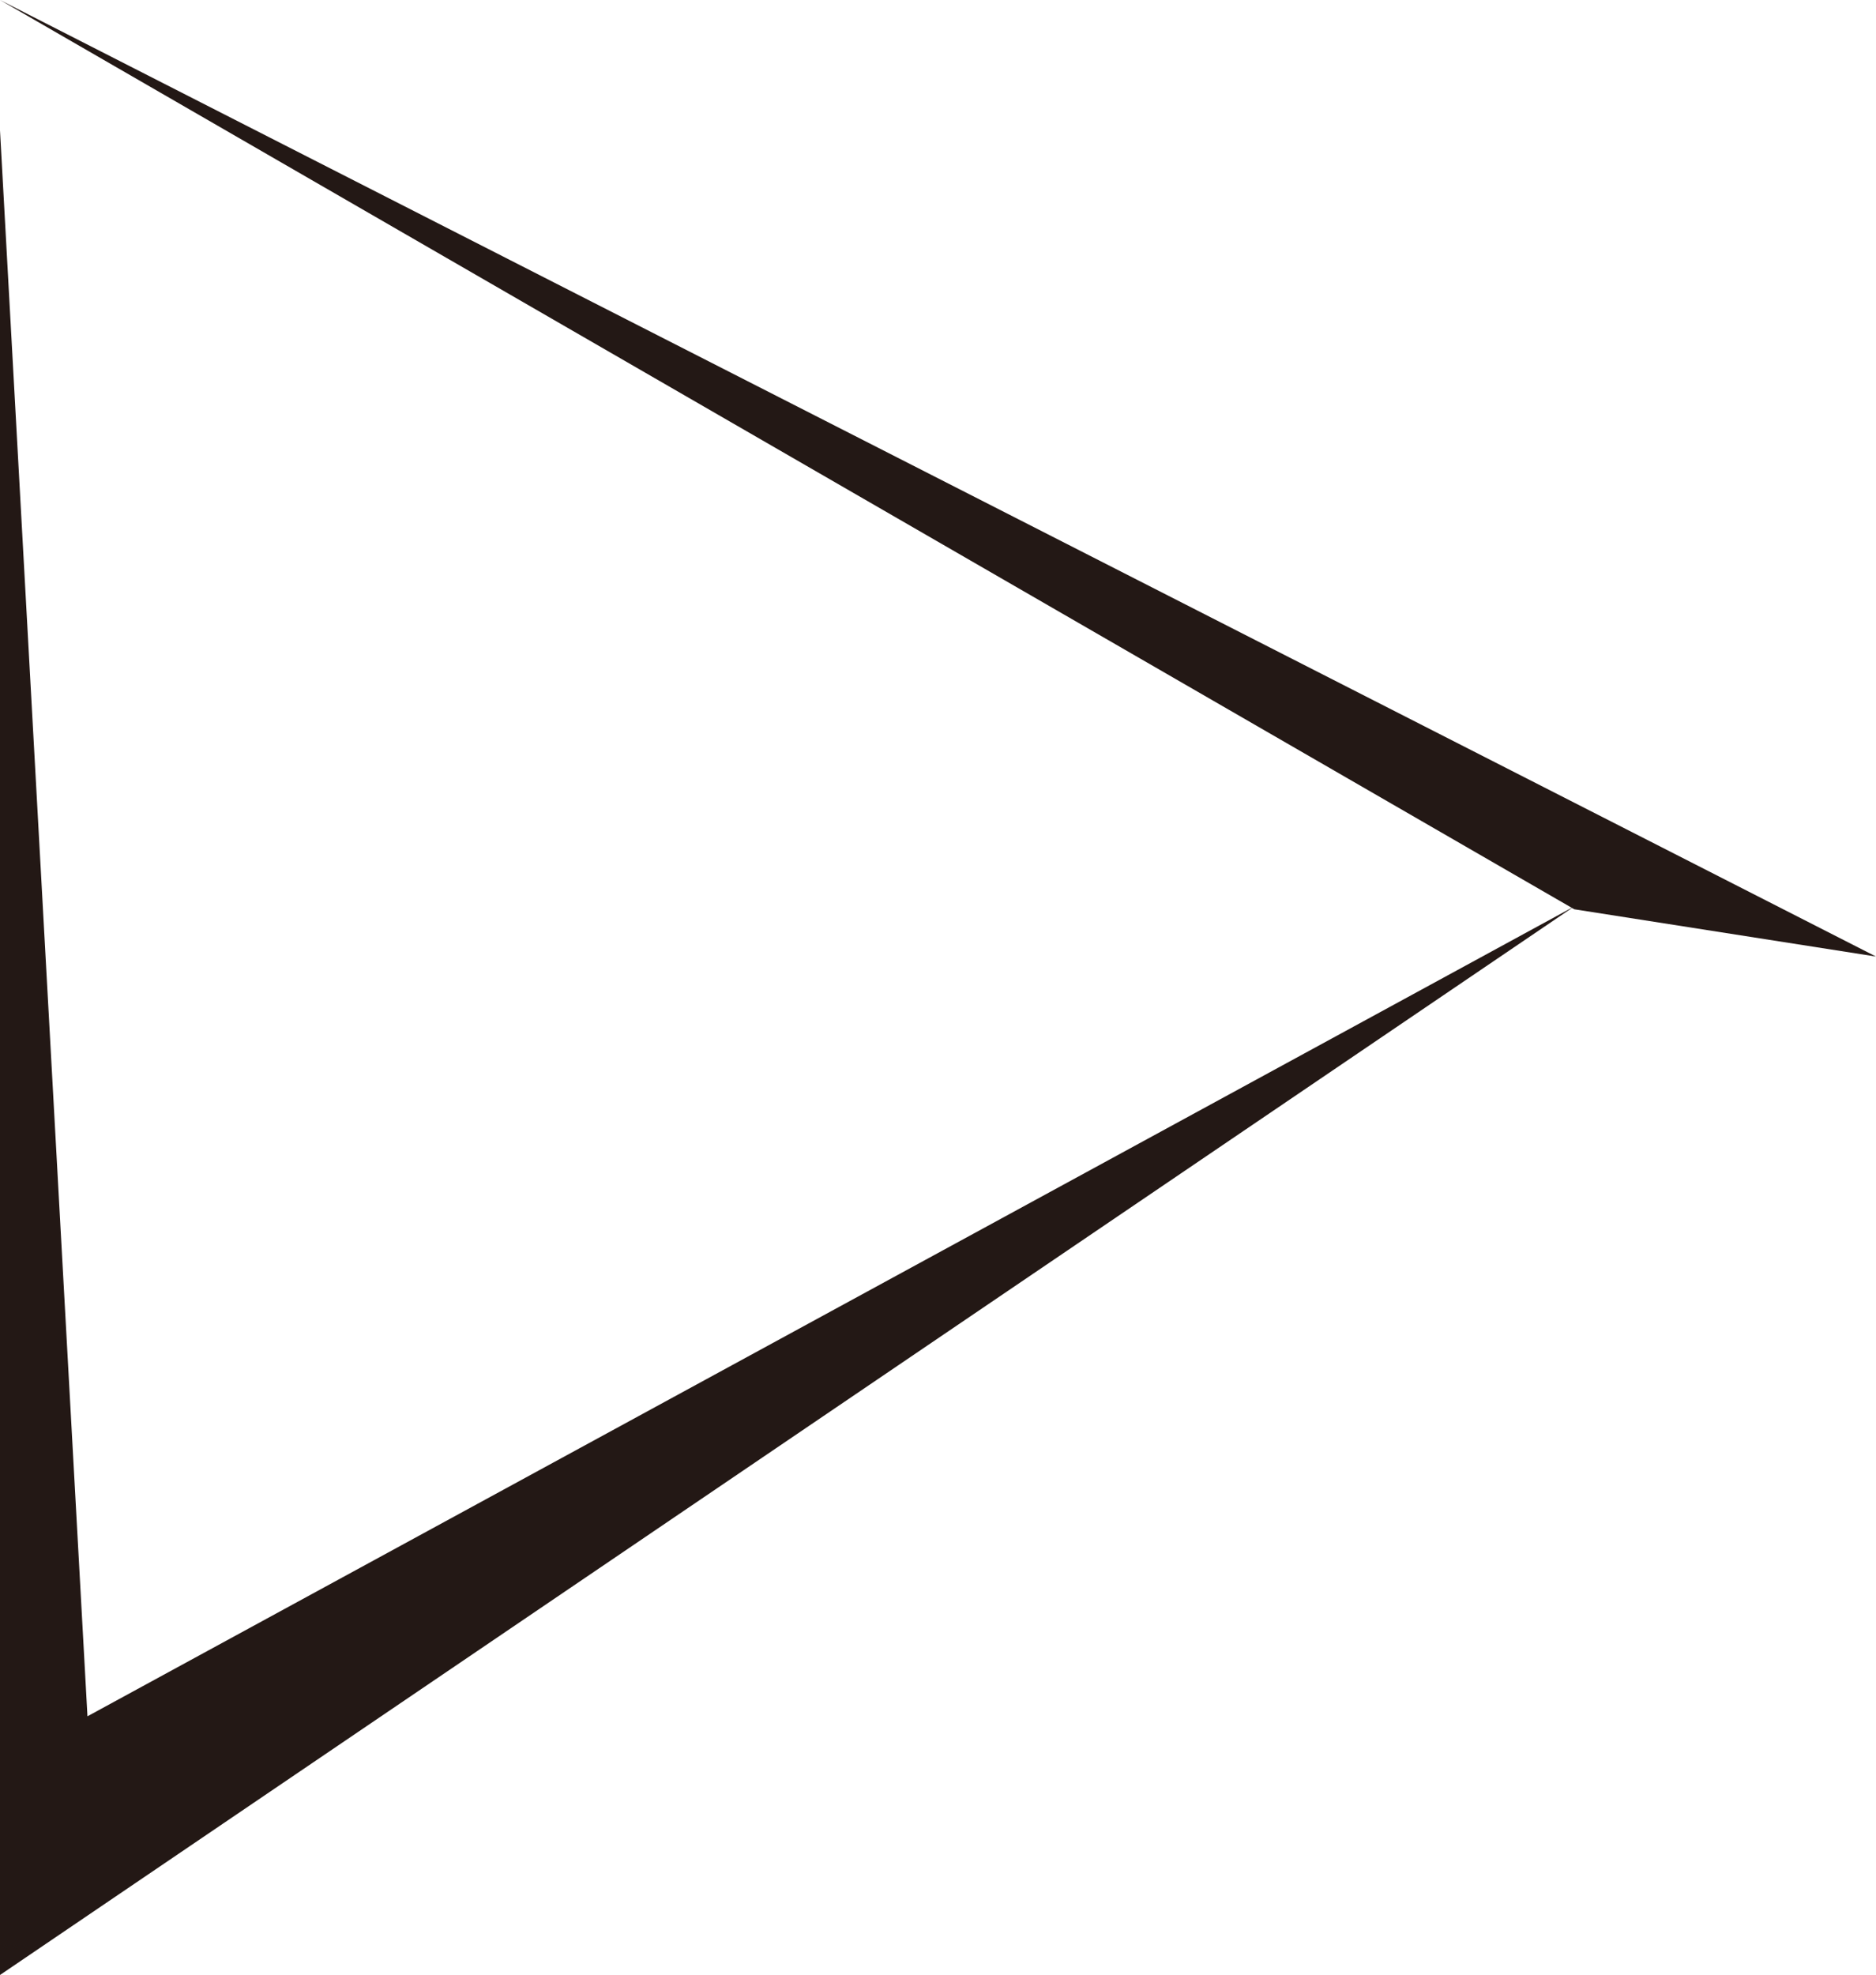 <?xml version="1.0" encoding="UTF-8"?>
<svg id="_レイヤー_2" data-name="レイヤー 2" xmlns="http://www.w3.org/2000/svg" viewBox="0 0 247.73 260.71">
  <defs>
    <style>
      .cls-1 {
        fill: #231815;
      }
    </style>
  </defs>
  <polygon class="cls-1" points="0 0 247.73 126.27 207.89 120.03 0 0"/>
  <polygon class="cls-1" points="207.89 119.65 0 260.71 0 17.21 11.55 226.56 207.89 119.65"/>
</svg>